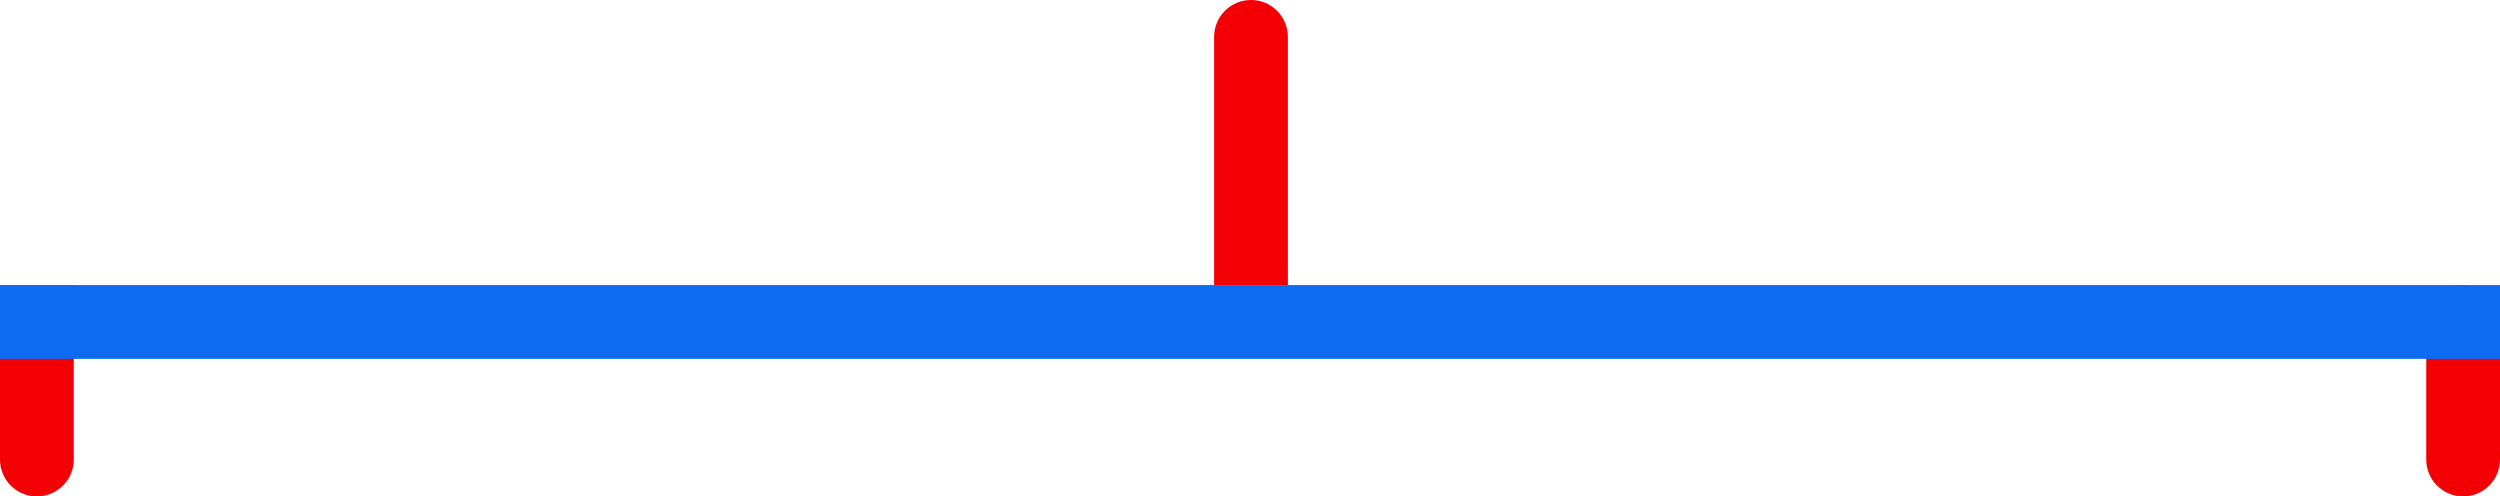 <svg width="1254" height="249" viewBox="0 0 1254 249" fill="none" xmlns="http://www.w3.org/2000/svg">
<path d="M609 18.5C609 8.283 617.283 0 627.5 0V0C637.717 0 646 8.283 646 18.5V143H609V18.5Z" fill="#F40004"/>
<path d="M0 143H37V230.5C37 240.717 28.717 249 18.5 249V249C8.283 249 0 240.717 0 230.5V143Z" fill="#F40004"/>
<path d="M1217 161.5C1217 151.283 1225.28 143 1235.5 143V143C1245.72 143 1254 151.283 1254 161.5V230.5C1254 240.717 1245.72 249 1235.5 249V249C1225.28 249 1217 240.717 1217 230.5V161.5Z" fill="#F40004"/>
<path d="M0 180L-1.61732e-06 143L1254 143L1254 180L0 180Z" fill="#0B6BF1"/>
</svg>
